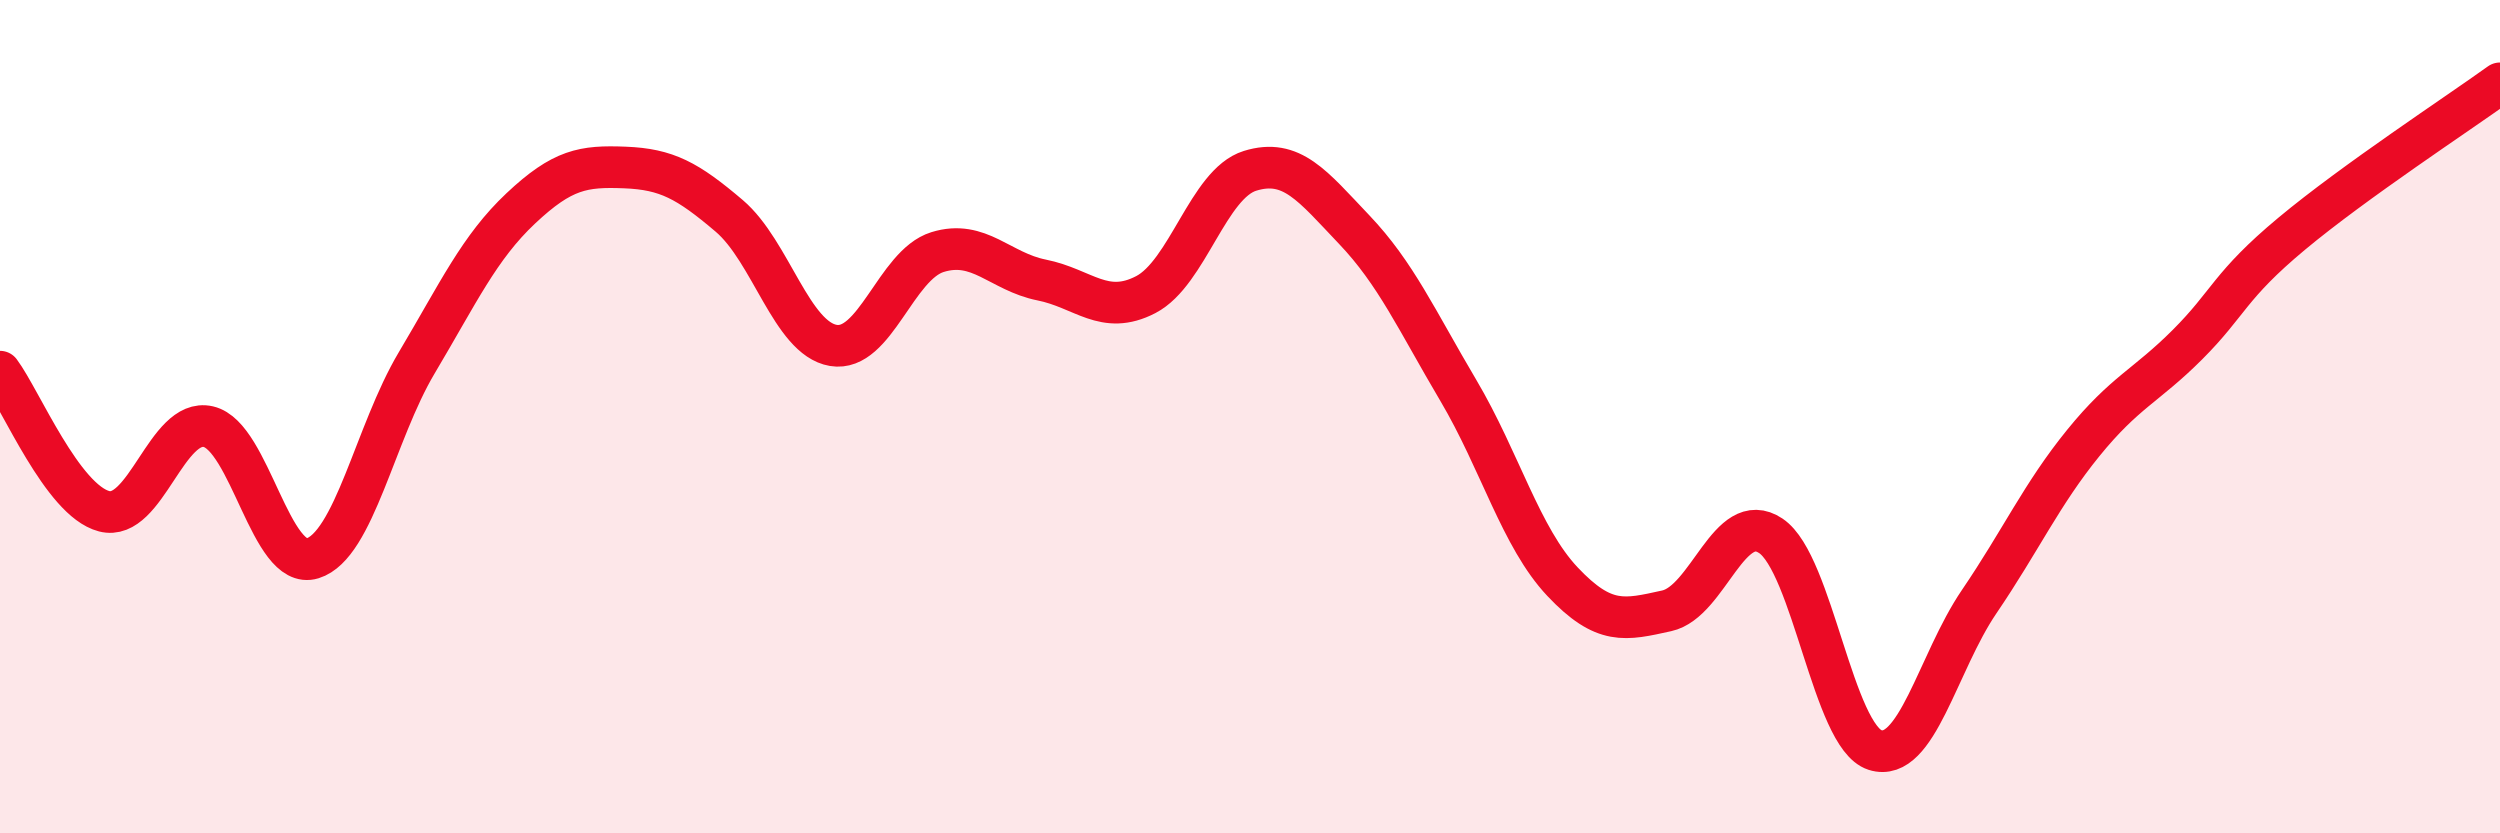 
    <svg width="60" height="20" viewBox="0 0 60 20" xmlns="http://www.w3.org/2000/svg">
      <path
        d="M 0,8.92 C 0.5,9.59 1.5,12.01 2.5,12.27 C 3.5,12.53 4,10.01 5,10.24 C 6,10.47 6.5,13.71 7.5,13.4 C 8.5,13.09 9,10.39 10,8.71 C 11,7.03 11.5,5.94 12.5,5 C 13.5,4.06 14,3.98 15,4.02 C 16,4.06 16.5,4.33 17.5,5.18 C 18.5,6.03 19,8.12 20,8.29 C 21,8.46 21.5,6.36 22.5,6.05 C 23.5,5.74 24,6.52 25,6.72 C 26,6.92 26.5,7.59 27.5,7.07 C 28.5,6.55 29,4.41 30,4.1 C 31,3.79 31.5,4.46 32.5,5.51 C 33.5,6.56 34,7.68 35,9.37 C 36,11.06 36.5,12.9 37.5,13.96 C 38.5,15.02 39,14.88 40,14.66 C 41,14.44 41.5,12.19 42.5,12.86 C 43.5,13.53 44,17.68 45,18 C 46,18.32 46.5,15.91 47.5,14.44 C 48.5,12.97 49,11.86 50,10.63 C 51,9.4 51.5,9.27 52.5,8.27 C 53.5,7.27 53.5,6.86 55,5.61 C 56.5,4.36 59,2.72 60,2L60 20L0 20Z"
        fill="#EB0A25"
        opacity="0.1"
        stroke-linecap="round"
        stroke-linejoin="round"
      />
      <path
        d="M 0,8.92 C 0.5,9.59 1.5,12.01 2.5,12.27 C 3.5,12.53 4,10.01 5,10.24 C 6,10.47 6.5,13.71 7.5,13.4 C 8.5,13.09 9,10.39 10,8.71 C 11,7.03 11.5,5.94 12.5,5 C 13.5,4.06 14,3.98 15,4.02 C 16,4.06 16.5,4.33 17.5,5.18 C 18.5,6.03 19,8.12 20,8.29 C 21,8.46 21.5,6.36 22.5,6.05 C 23.5,5.74 24,6.52 25,6.72 C 26,6.92 26.5,7.59 27.5,7.07 C 28.5,6.55 29,4.41 30,4.1 C 31,3.79 31.5,4.46 32.5,5.51 C 33.5,6.56 34,7.68 35,9.37 C 36,11.06 36.5,12.9 37.5,13.96 C 38.5,15.02 39,14.88 40,14.66 C 41,14.44 41.5,12.19 42.5,12.86 C 43.5,13.53 44,17.68 45,18 C 46,18.32 46.5,15.91 47.5,14.44 C 48.5,12.97 49,11.86 50,10.63 C 51,9.4 51.5,9.27 52.5,8.27 C 53.5,7.27 53.5,6.86 55,5.61 C 56.5,4.36 59,2.72 60,2"
        stroke="#EB0A25"
        stroke-width="1"
        fill="none"
        stroke-linecap="round"
        stroke-linejoin="round"
      />
    </svg>
  